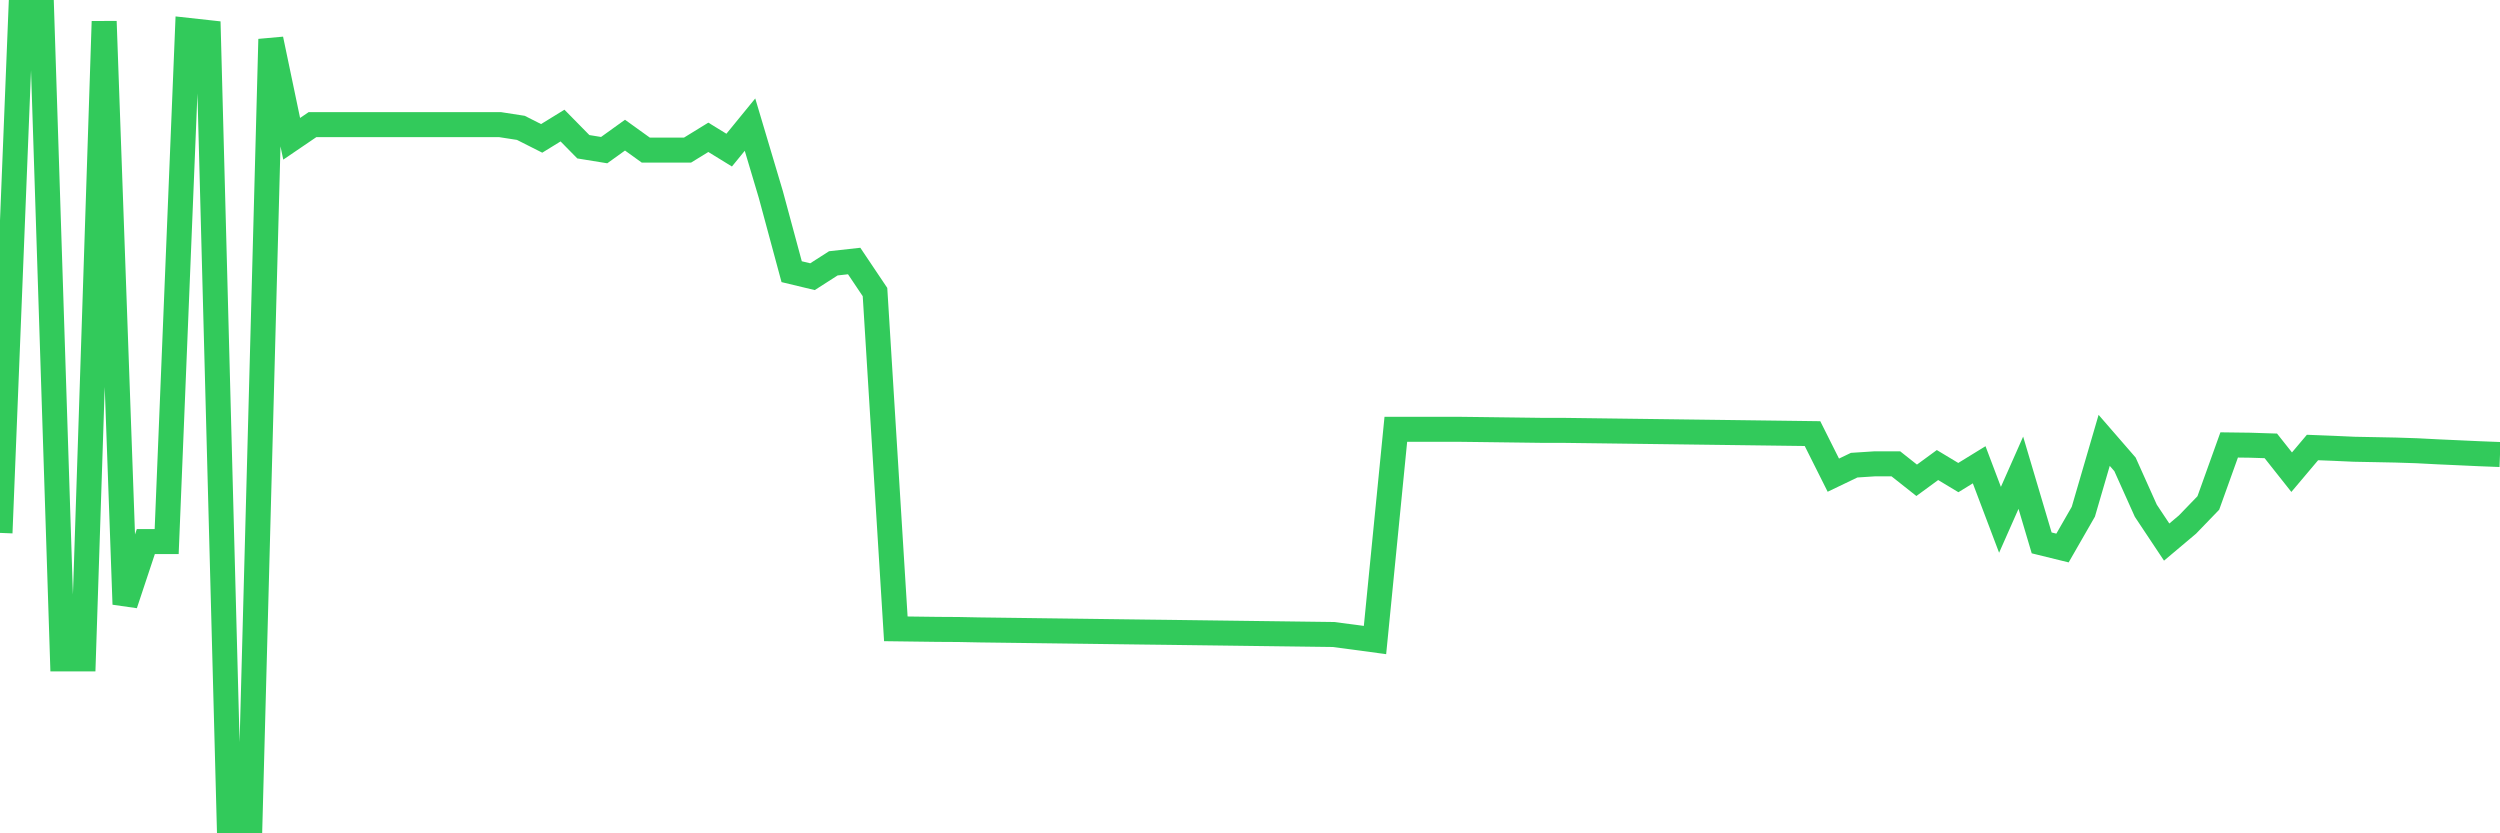 <svg
  xmlns="http://www.w3.org/2000/svg"
  xmlns:xlink="http://www.w3.org/1999/xlink"
  width="120"
  height="40"
  viewBox="0 0 120 40"
  preserveAspectRatio="none"
>
  <polyline
    points="0,25.579 1,0.6 2,0.6 3,31.628 4,31.628 5,1.027 6,29.005 7,25.994 8,25.994 9,1.455 10,1.565 11,39.4 12,39.4 13,1.882 14,6.662 15,5.982 16,5.982 17,5.982 18,5.982 19,5.982 20,5.982 21,5.982 22,5.982 23,5.982 24,5.982 25,6.137 26,6.642 27,6.027 28,7.044 29,7.206 30,6.487 31,7.206 32,7.206 33,7.206 34,6.591 35,7.206 36,5.982 37,9.337 38,13.041 39,13.281 40,12.64 41,12.529 42,14.019 43,30.184 44,30.197 45,30.21 46,30.216 47,30.236 48,30.249 49,30.262 50,30.275 51,30.288 52,30.301 53,30.314 54,30.327 55,30.34 56,30.352 57,30.365 58,30.378 59,30.391 60,30.404 61,30.417 62,30.43 63,30.443 64,30.456 65,30.586 66,30.722 67,20.606 68,20.606 69,20.606 70,20.606 71,20.618 72,20.631 73,20.644 74,20.657 75,20.657 76,20.67 77,20.683 78,20.696 79,20.709 80,20.722 81,20.735 82,20.748 83,20.761 84,20.774 85,20.787 86,20.8 87,20.813 88,22.808 89,22.328 90,22.263 91,22.263 92,23.054 93,22.322 94,22.924 95,22.309 96,24.951 97,22.691 98,26.059 99,26.305 100,24.563 101,21.137 102,22.289 103,24.517 104,26.02 105,25.178 106,24.142 107,21.357 108,21.37 109,21.402 110,22.665 111,21.48 112,21.519 113,21.564 114,21.583 115,21.603 116,21.635 117,21.687 118,21.732 119,21.778 120,21.817"
    fill="none"
    stroke="#32ca5b"
    stroke-width="1.2"
  >
  </polyline>
</svg>